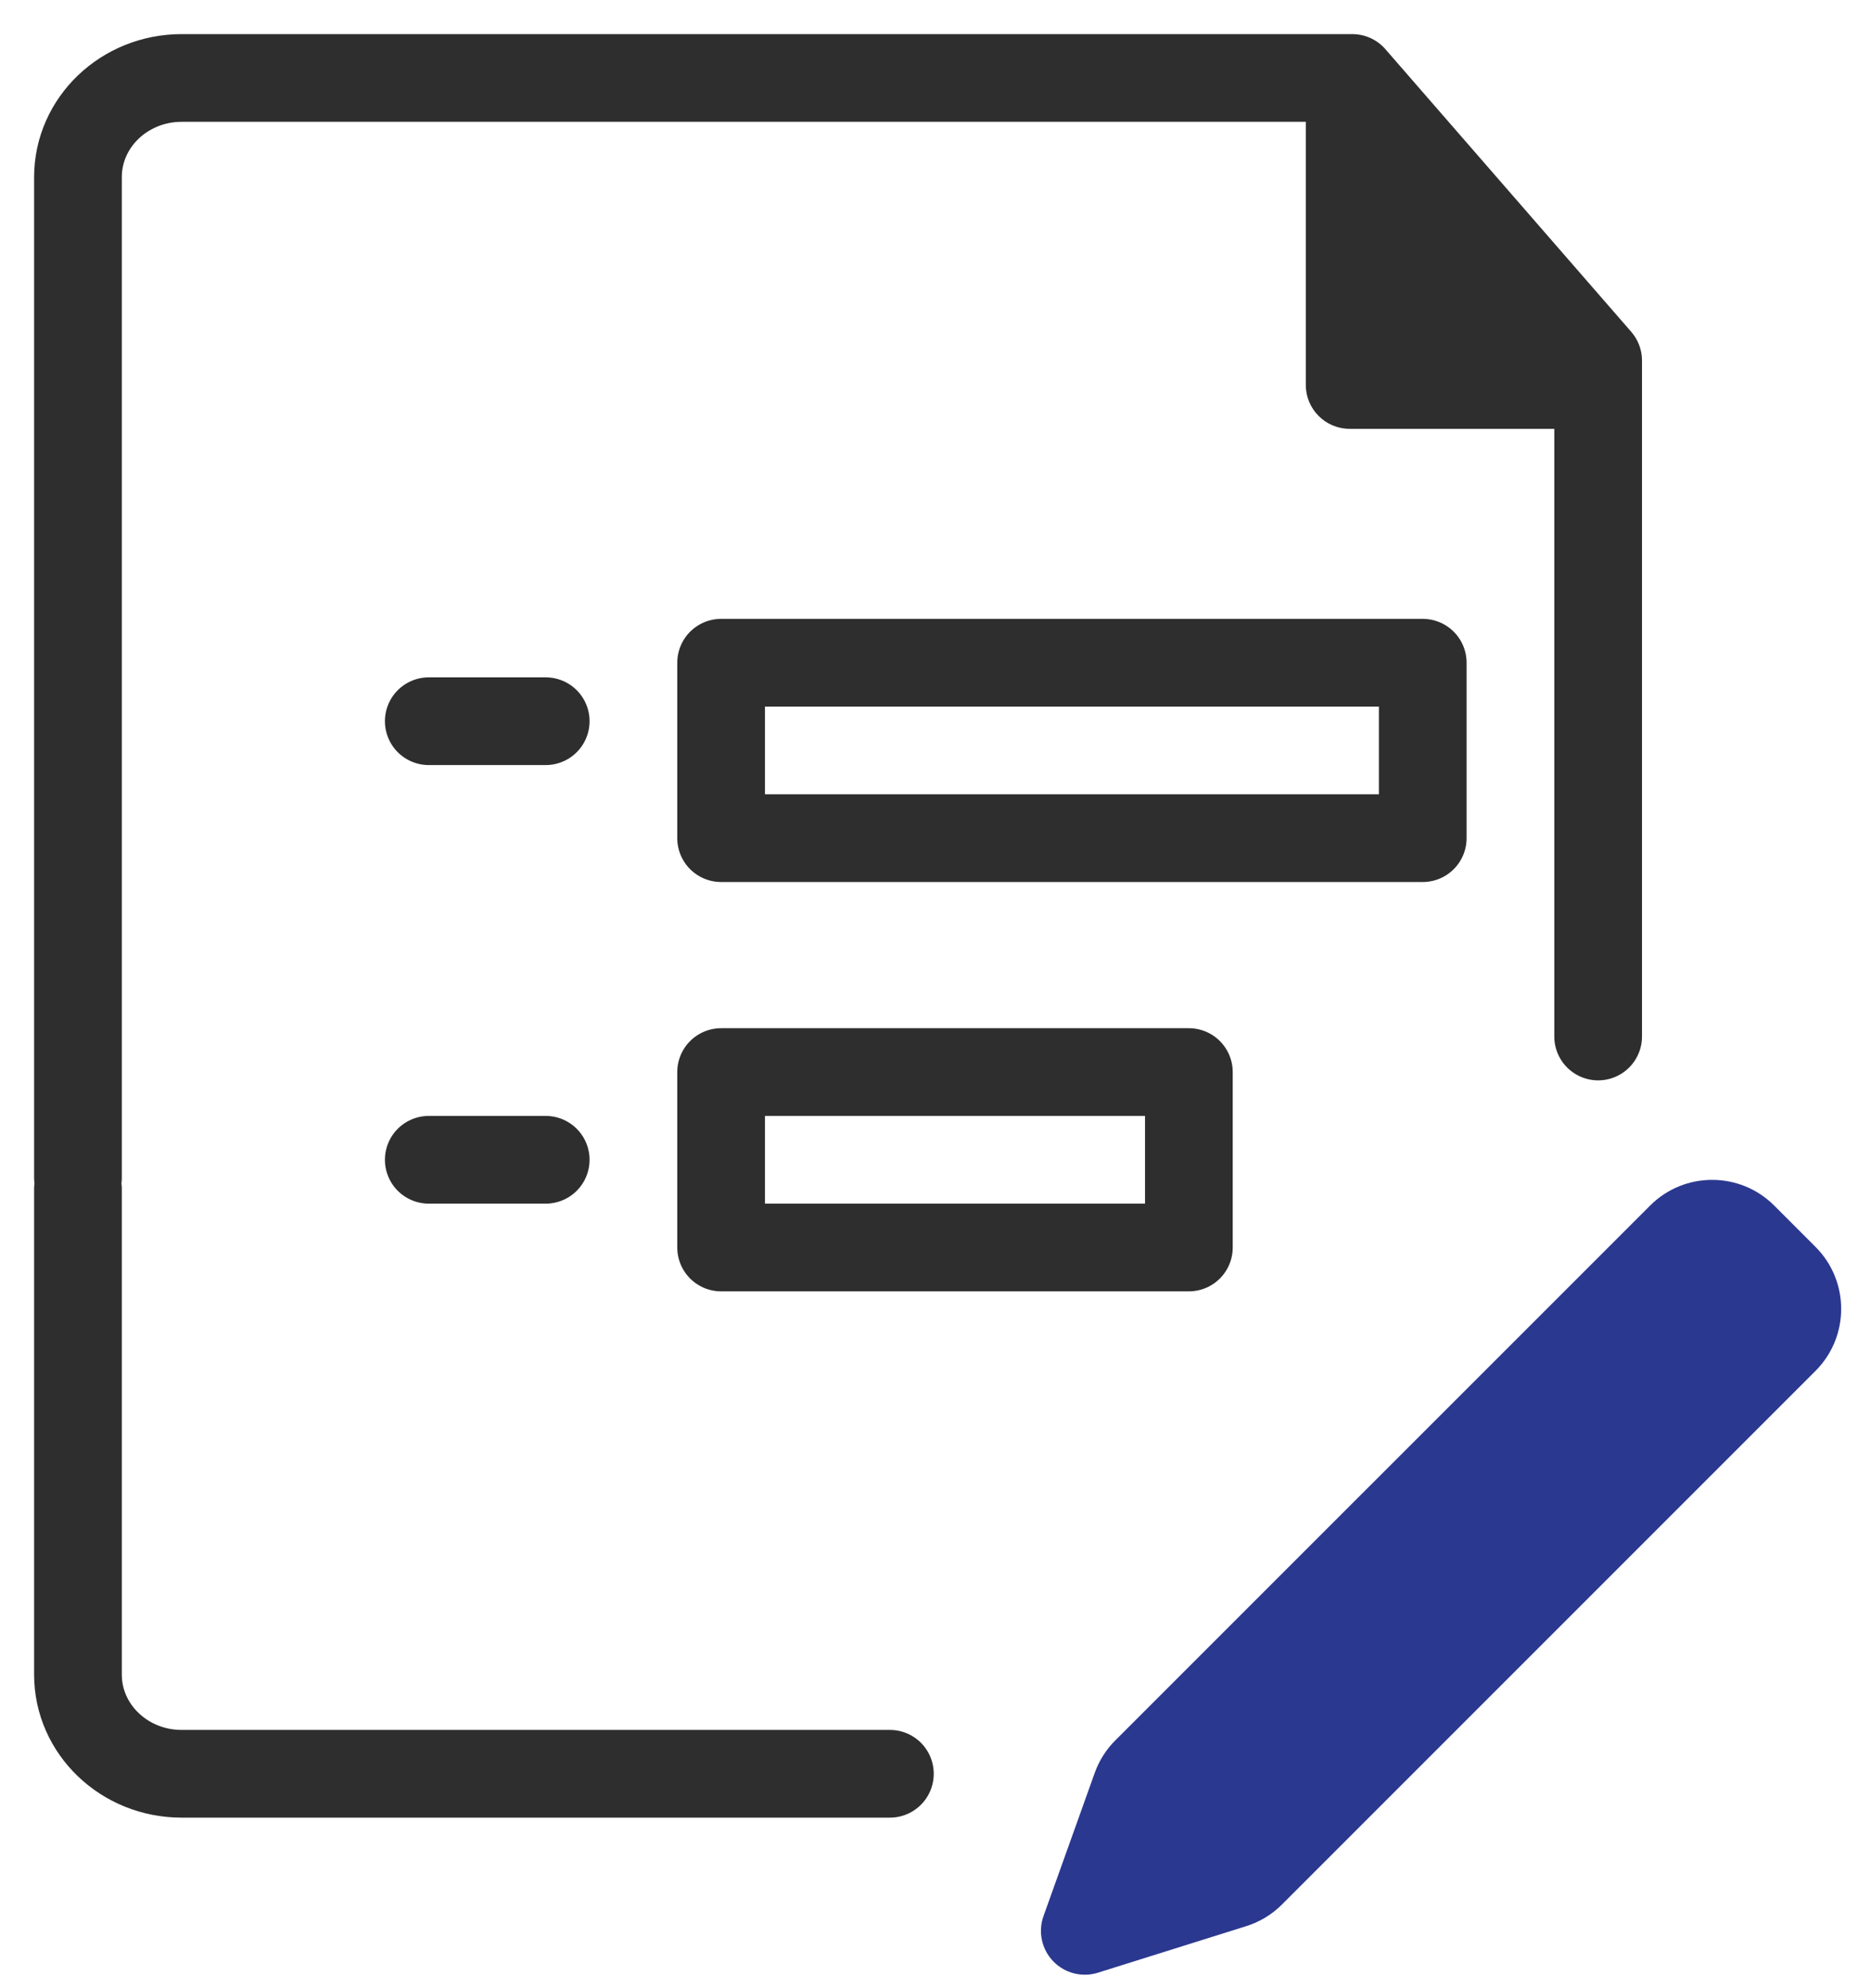 <?xml version="1.0" encoding="UTF-8"?>
<svg width="48px" height="51px" viewBox="0 0 48 51" version="1.1" xmlns="http://www.w3.org/2000/svg" xmlns:xlink="http://www.w3.org/1999/xlink">
    <!-- Generator: Sketch 60.1 (88133) - https://sketch.com -->
    <title>Forms</title>
    <desc>Created with Sketch.</desc>
    <g id="BusinessUnits-Desktop" stroke="none" stroke-width="1" fill="none" fill-rule="evenodd">
        <g id="BU-Desktop-OfficeProductivity" transform="translate(-844, -3296)">
            <g id="Forms" transform="translate(846, 3298)">
                <g id="product-icon-8" transform="translate(9, 15)">
                    <path d="M34.515,13.923 L35.577,14.985 C36.454,15.863 36.454,17.287 35.577,18.165 L21.887,31.855 C21.63,32.112 21.315,32.302 20.968,32.41 L17.166,33.603 C16.759,33.731 16.314,33.616 16.018,33.308 C15.723,33 15.627,32.551 15.771,32.15 L17.084,28.48 C17.195,28.167 17.375,27.882 17.61,27.646 L31.335,13.923 C32.213,13.046 33.637,13.046 34.515,13.923 L34.515,13.923 Z" id="Path" fill="#2B388F" fill-rule="nonzero"></path>
                    <path d="M7.5,0 L25.5,0 L25.5,4.5 L7.5,4.5 L7.5,0 Z M7.5,10.5 L19.5,10.5 L19.5,15 L7.5,15 L7.5,10.5 Z M0,1.5 L3,1.5 M0,12.75 L3,12.75" id="Shape" stroke="#2E2E2E" stroke-width="2.25" stroke-linecap="round" stroke-linejoin="round"></path>
                </g>
                <g id="Group-21-Copy">
                    <path d="M0,28.209 C0,23.631 0,15.076 0,2.544 C0,1.139 1.191,-1.42108547e-14 2.659,-1.42108547e-14 L32.693,-1.42108547e-14 L39,7.25 C39,14.372 39,20.151 39,24.588 M20.83,43.5 C17.125,43.5 10.068,43.5 2.659,43.5 C1.191,43.5 0,42.361 0,40.956 C0,39.42 0,38.268 0,37.5 L0,28.5" id="形状" stroke="#2E2E2E" stroke-width="2.25" stroke-linecap="round" stroke-linejoin="round"></path>
                    <path d="M31.5,0 L31.5,7.875 C31.5,8.496 32.004,9 32.625,9 L39,9 L31.5,0 Z" id="路径-2" fill="#2E2E2E" fill-rule="nonzero"></path>
                </g>
            </g>
        </g>
    </g>
</svg>